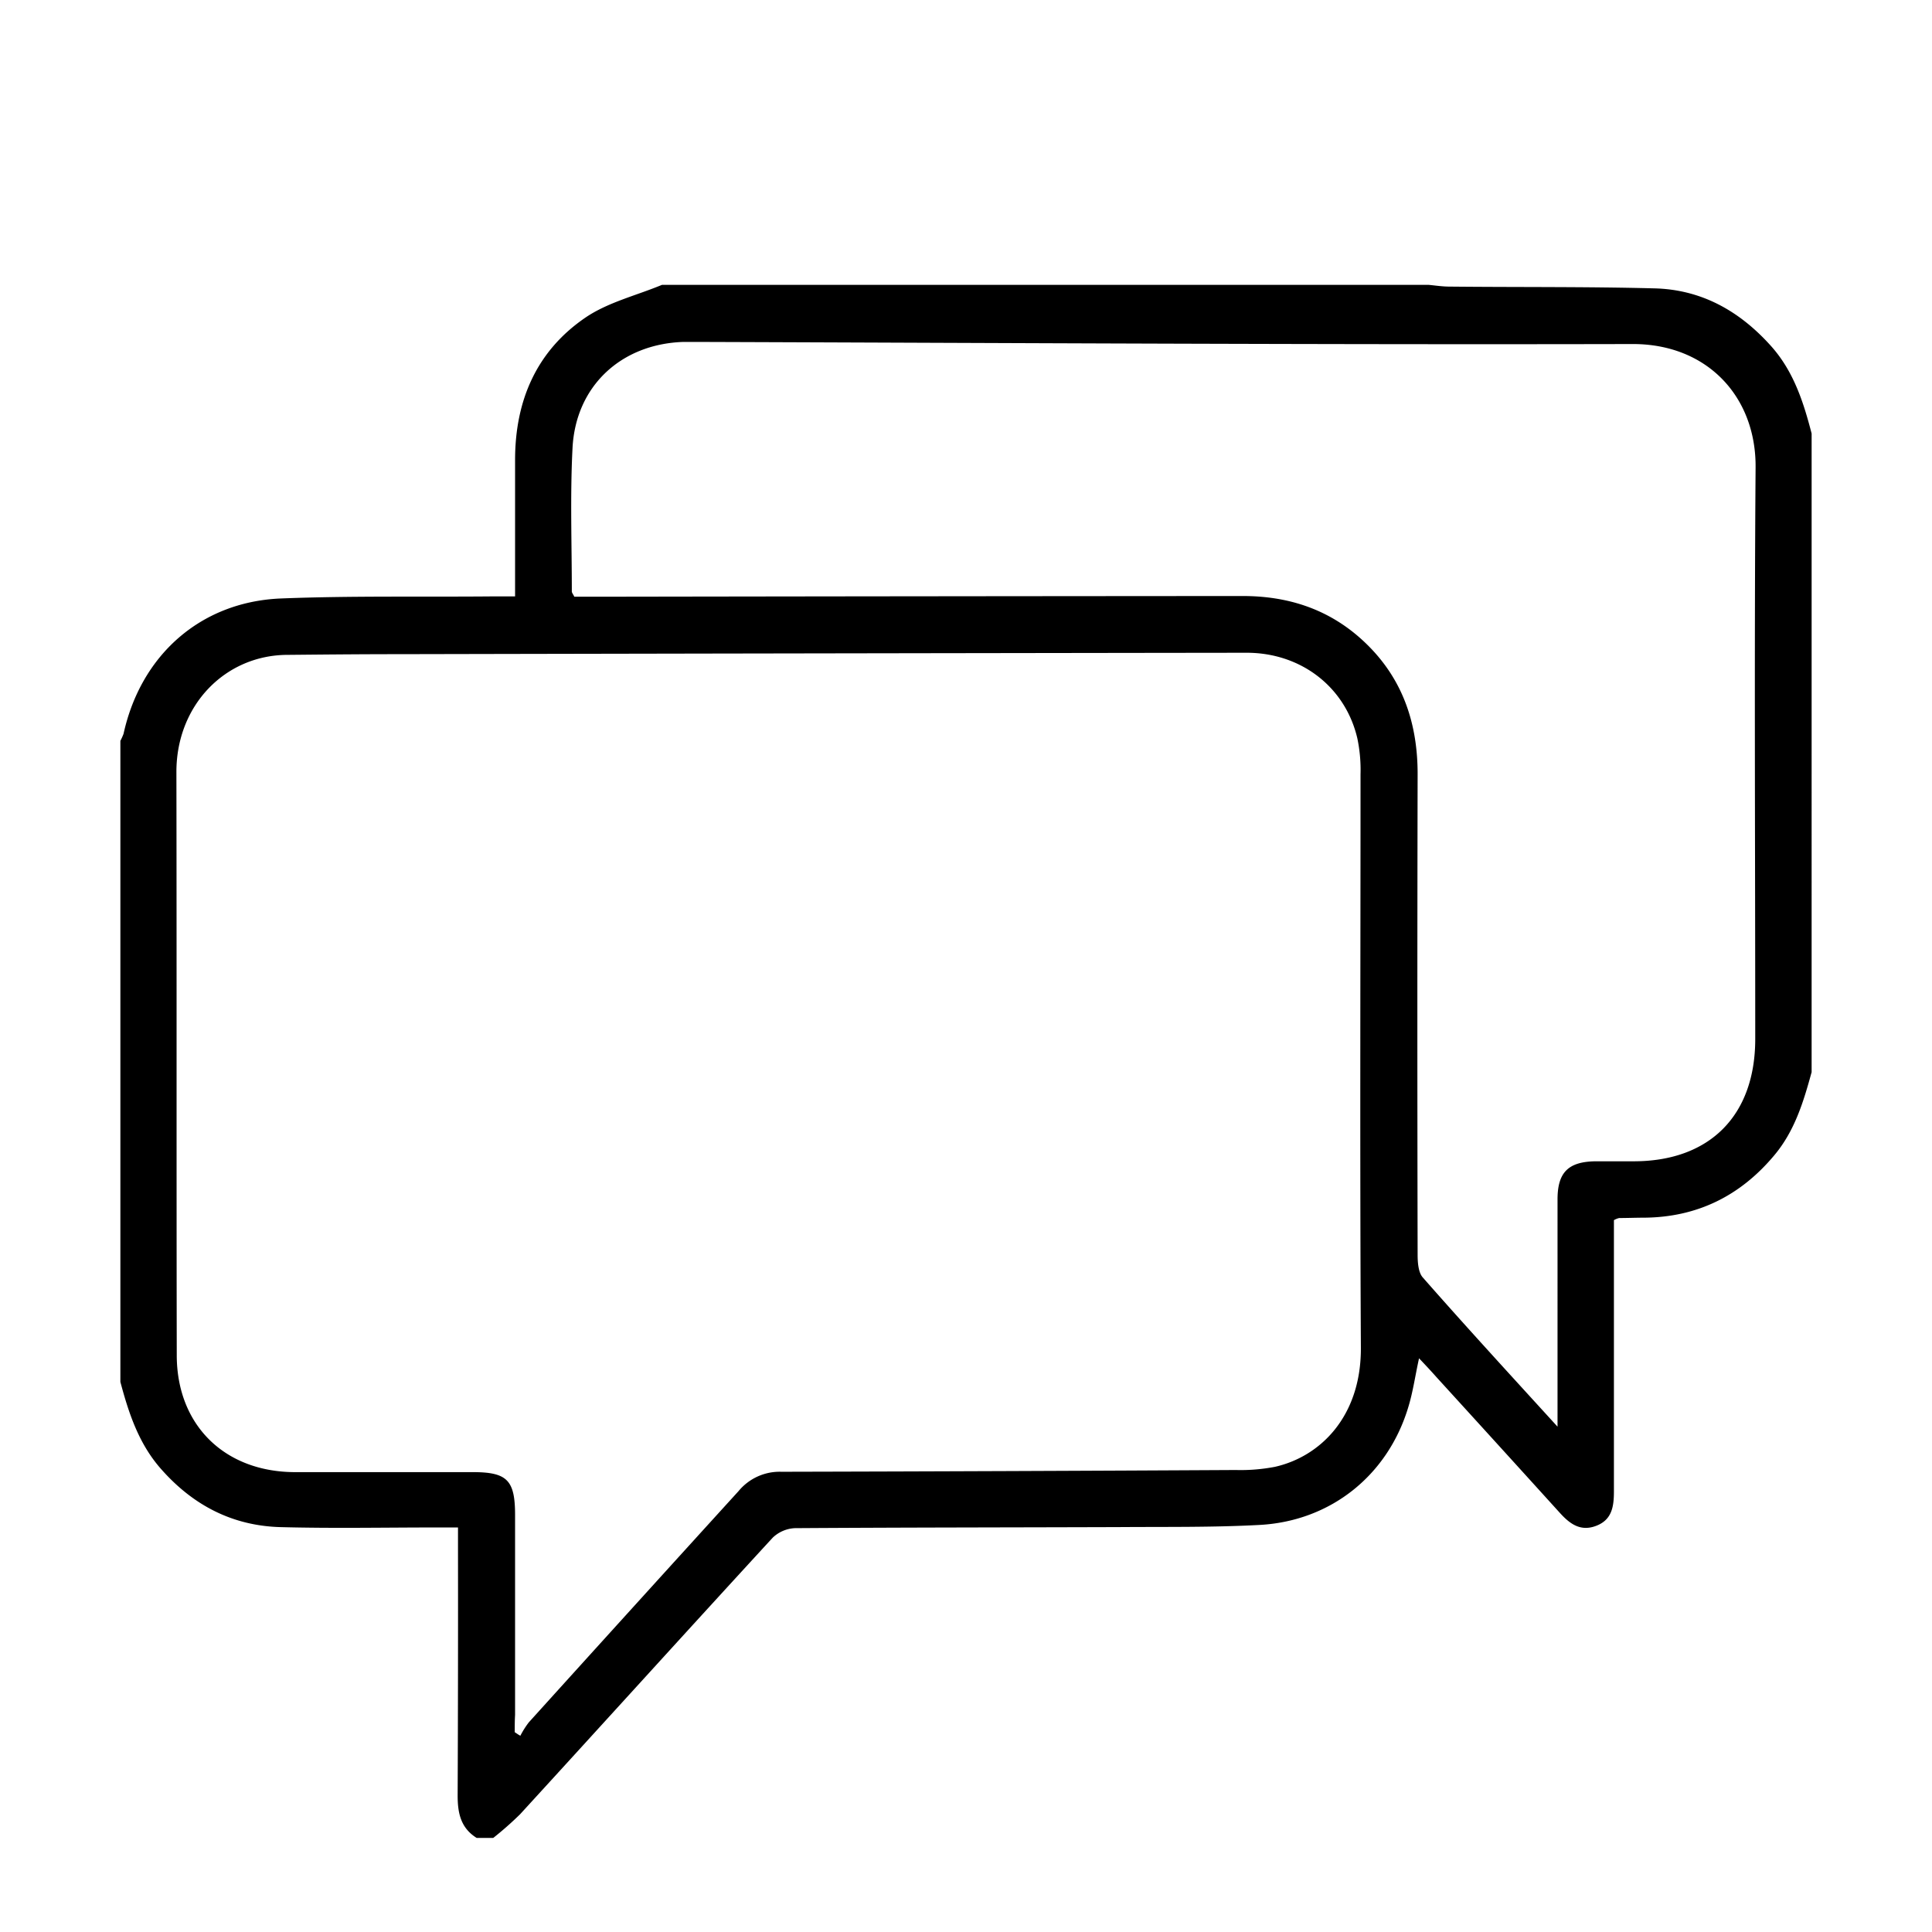<svg id="Layer_1" data-name="Layer 1" xmlns="http://www.w3.org/2000/svg" width="150mm" height="150mm" viewBox="0 0 425.197 425.197"><title>sijalica</title><path d="M398.704,235.957c-1.784,6.515-3.723,12.953-8.221,18.304-7.523,8.997-17.063,13.651-28.697,13.728-1.784,0-3.645.077-5.429.077a4.082,4.082,0,0,0-1.163.465v59.644c0,3.335-.388,6.36-4.033,7.678-3.413,1.241-5.74-.543-7.911-2.947q-13.495-14.892-27.146-29.861c-1.163-1.319-2.404-2.637-3.8-4.111-.853,3.878-1.319,7.291-2.327,10.626-4.498,15.124-17.141,25.285-32.963,26.06-10.238.543-20.553.388-30.869.465-23.733.078-47.467.078-71.2.233a7.582,7.582,0,0,0-4.886,2.094c-18.614,20.243-37.074,40.642-55.611,60.885a74.308,74.308,0,0,1-5.895,5.197h-3.645c-3.49-2.172-4.188-5.429-4.188-9.307q.116-27.224.077-54.447v-4.576H96.452c-11.634,0-23.268.233-34.825-.077-10.393-.31-19.002-4.731-25.983-12.565-5.041-5.584-7.291-12.41-9.152-19.39V163.05a13.64,13.64,0,0,0,.698-1.551c3.8-17.296,16.908-29.008,34.514-29.783,15.745-.621,31.489-.31,47.234-.465H113.36V101.235c0-13.108,4.731-24.044,15.59-31.412,4.964-3.335,11.169-4.809,16.753-7.136H314.396c1.551.155,3.102.388,4.654.388,14.969.155,30.016,0,44.985.388,10.471.233,18.925,5.041,25.828,12.797,4.886,5.507,7.058,12.255,8.842,19.157Q398.704,165.92,398.704,235.957Zm-285.422,145.27c.388.233.776.543,1.241.776a18.97,18.97,0,0,1,1.861-2.947q23.035-25.479,46.148-50.88a11.727,11.727,0,0,1,9.462-4.266q50.026-.116,99.975-.388a39.922,39.922,0,0,0,8.609-.698c10.005-2.249,19.002-11.091,18.925-26.215-.233-42.038-.077-84.075-.077-126.191a33.76,33.76,0,0,0-.698-7.911c-2.637-11.324-12.41-18.847-24.354-18.847q-93.421.116-186.843.31c-8.144,0-16.21.077-24.354.155-13.573.077-24.354,11.014-24.354,25.75.078,42.813,0,85.549.078,128.362,0,15.357,10.471,25.672,25.905,25.75h39.245c7.601,0,9.307,1.784,9.307,9.462V377.427C113.282,378.668,113.282,379.987,113.282,381.228Zm229.501-67.245V263.956c0-5.972,2.404-8.299,8.377-8.377h8.377c16.753,0,26.758-10.083,26.758-26.913,0-41.883-.233-83.843.077-125.725.155-15.667-10.703-27.301-27.146-27.224-68.331.155-136.739-.233-205.225-.465h-3.645c-13.651.465-23.656,9.695-24.354,23.346-.543,10.548-.155,21.096-.155,31.567,0,.31.31.62.543,1.163h4.654q71.2-.116,142.478-.155c9.54,0,18.149,2.637,25.44,8.92,9.23,7.989,13.03,18.227,13.03,30.248q-.116,52.935,0,105.792c0,1.706.155,3.956,1.163,5.041C322.618,291.956,332.39,302.581,342.783,313.983Z"/></svg>